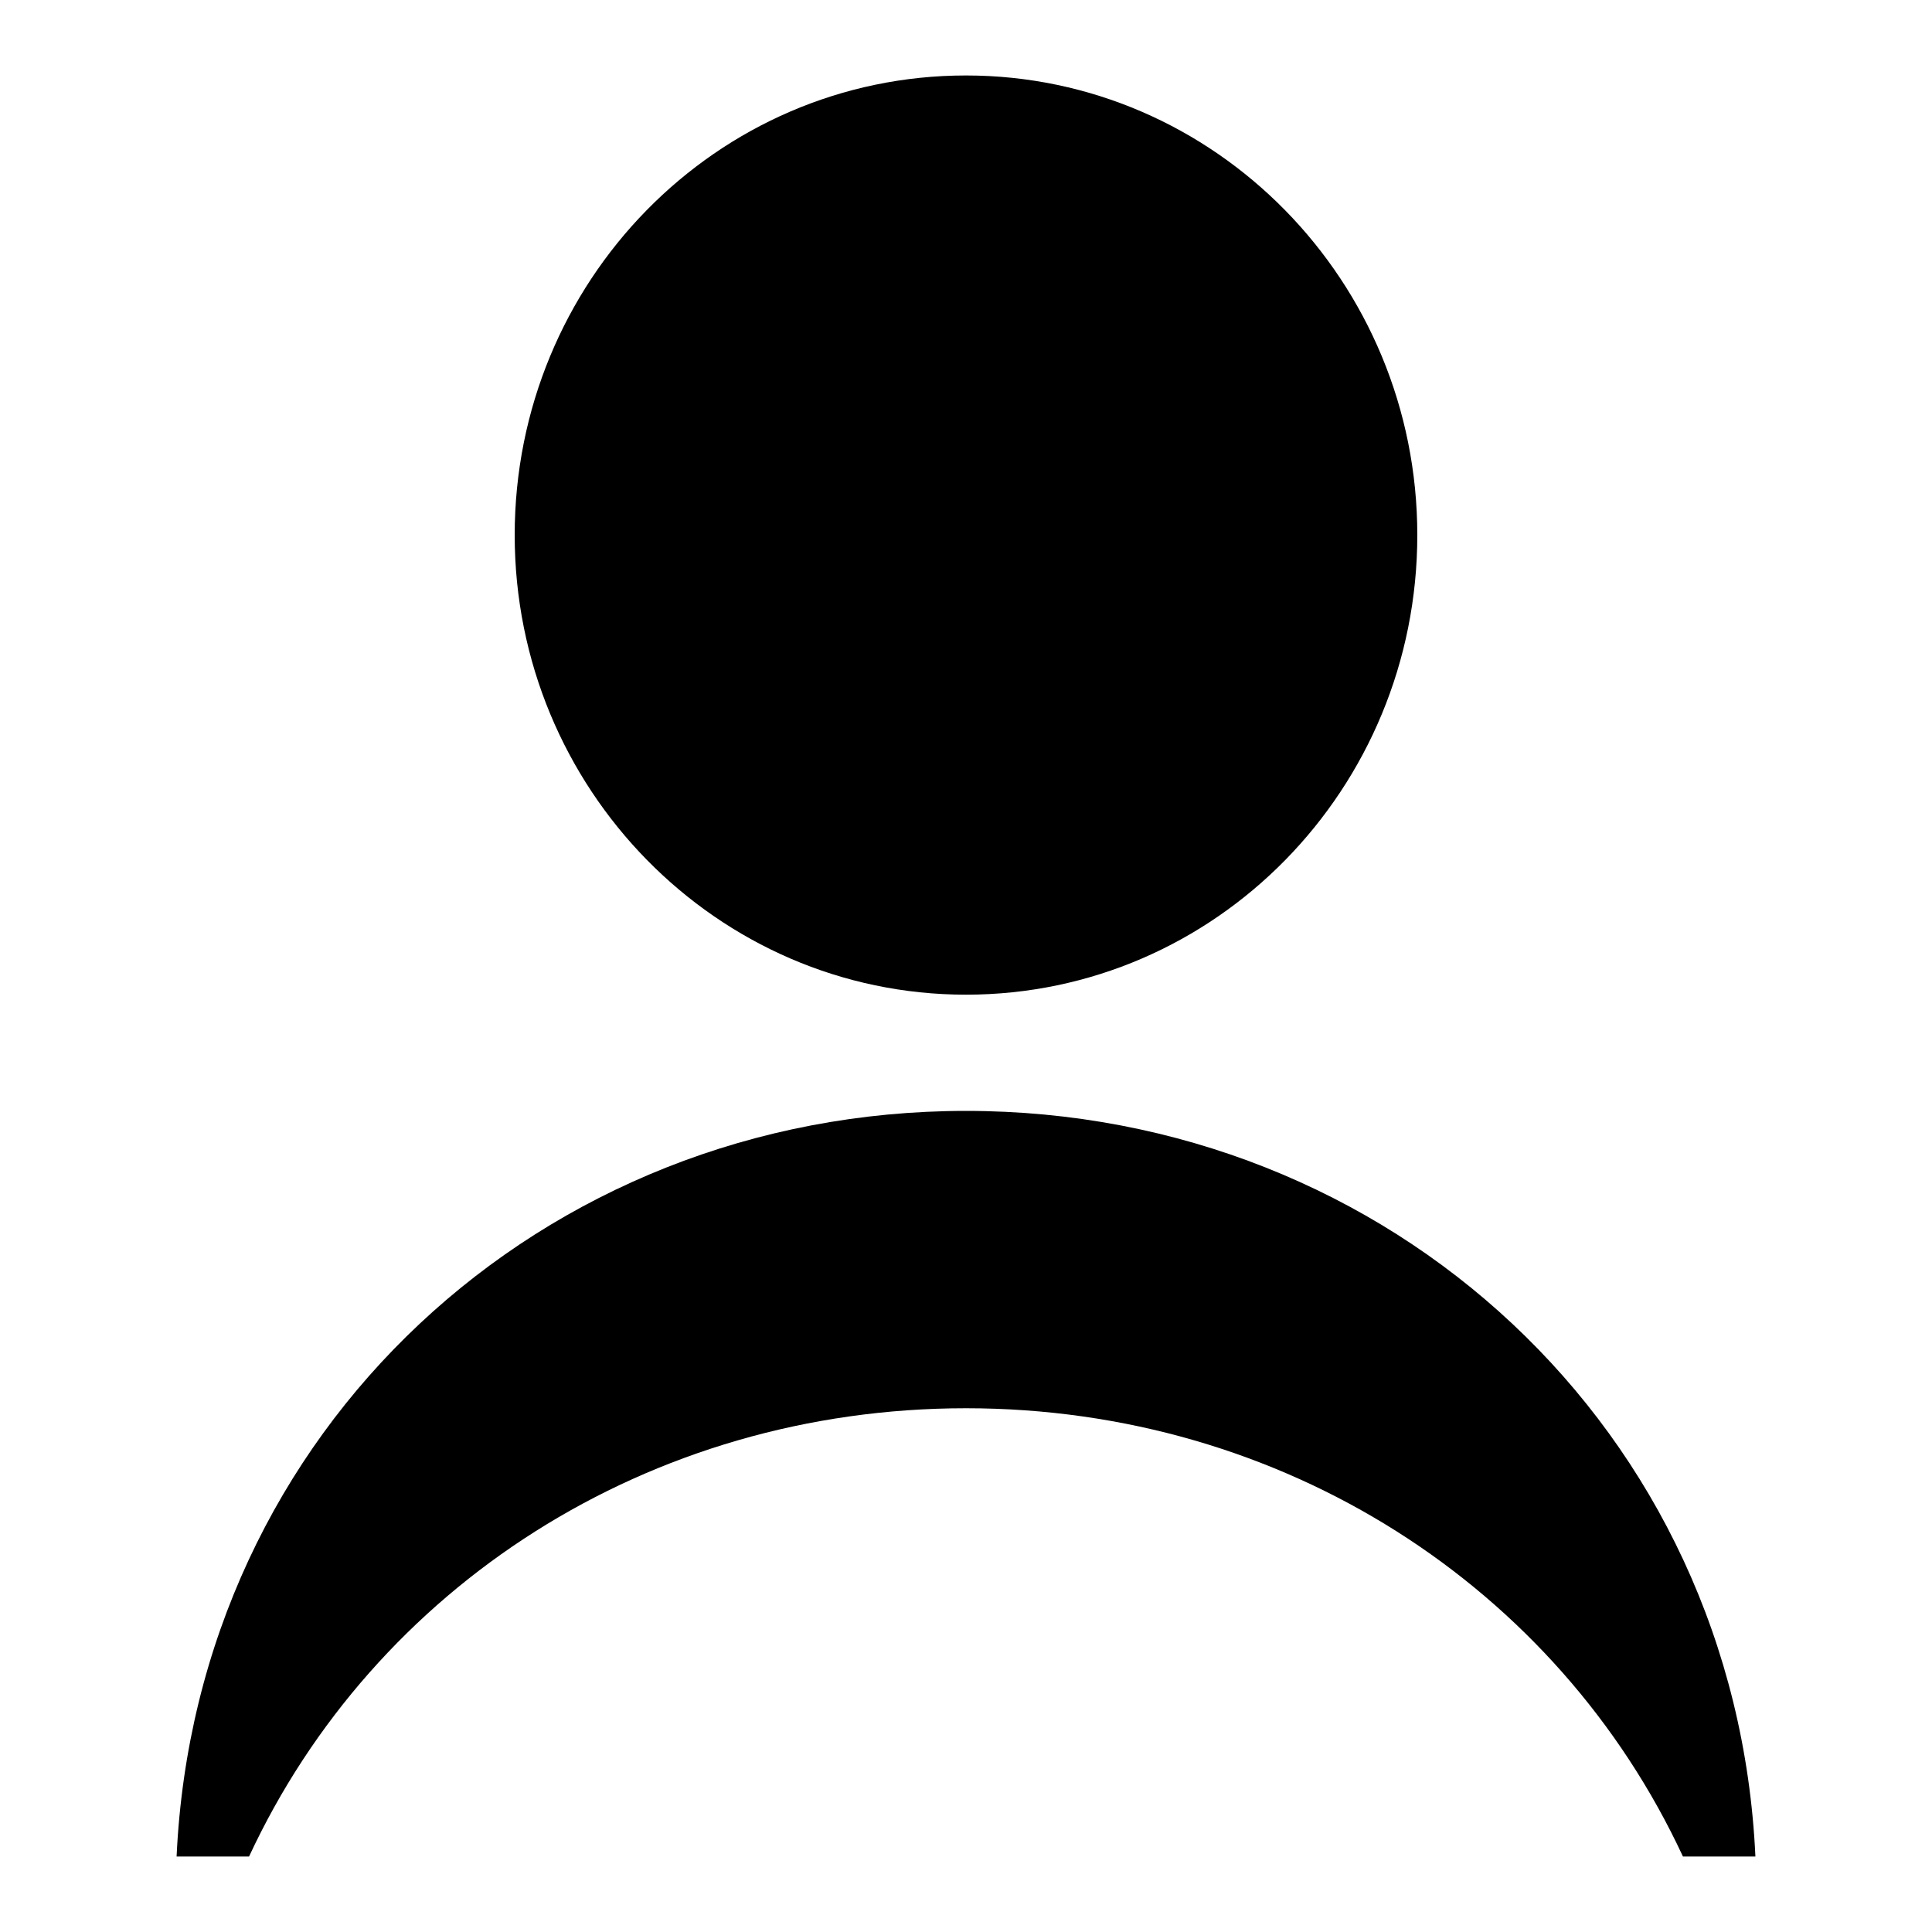 <?xml version="1.0" encoding="utf-8"?>
<!-- Svg Vector Icons : http://www.onlinewebfonts.com/icon -->
<!DOCTYPE svg PUBLIC "-//W3C//DTD SVG 1.1//EN" "http://www.w3.org/Graphics/SVG/1.1/DTD/svg11.dtd">
<svg version="1.1" xmlns="http://www.w3.org/2000/svg" xmlns:xlink="http://www.w3.org/1999/xlink" x="0px" y="0px" viewBox="0 0 256 256" enable-background="new 0 0 256 256" xml:space="preserve">
<g> <path fill="#000000" d="M232.6,246c-2.6-56.5-48.4-98.8-104.6-98.8S26,189.5,23.4,246H33c16.6-35.7,52.9-59.4,95-59.4 c42.1,0,78.4,23.7,95,59.4H232.6L232.6,246z M68.2,70.9c0,33.6,26.8,60.9,59.8,60.9c33.1,0,59.8-27.3,59.8-60.9 c0-33.6-26.8-60.9-59.8-60.9C94.9,10,68.2,37.3,68.2,70.9z"/></g>
</svg>